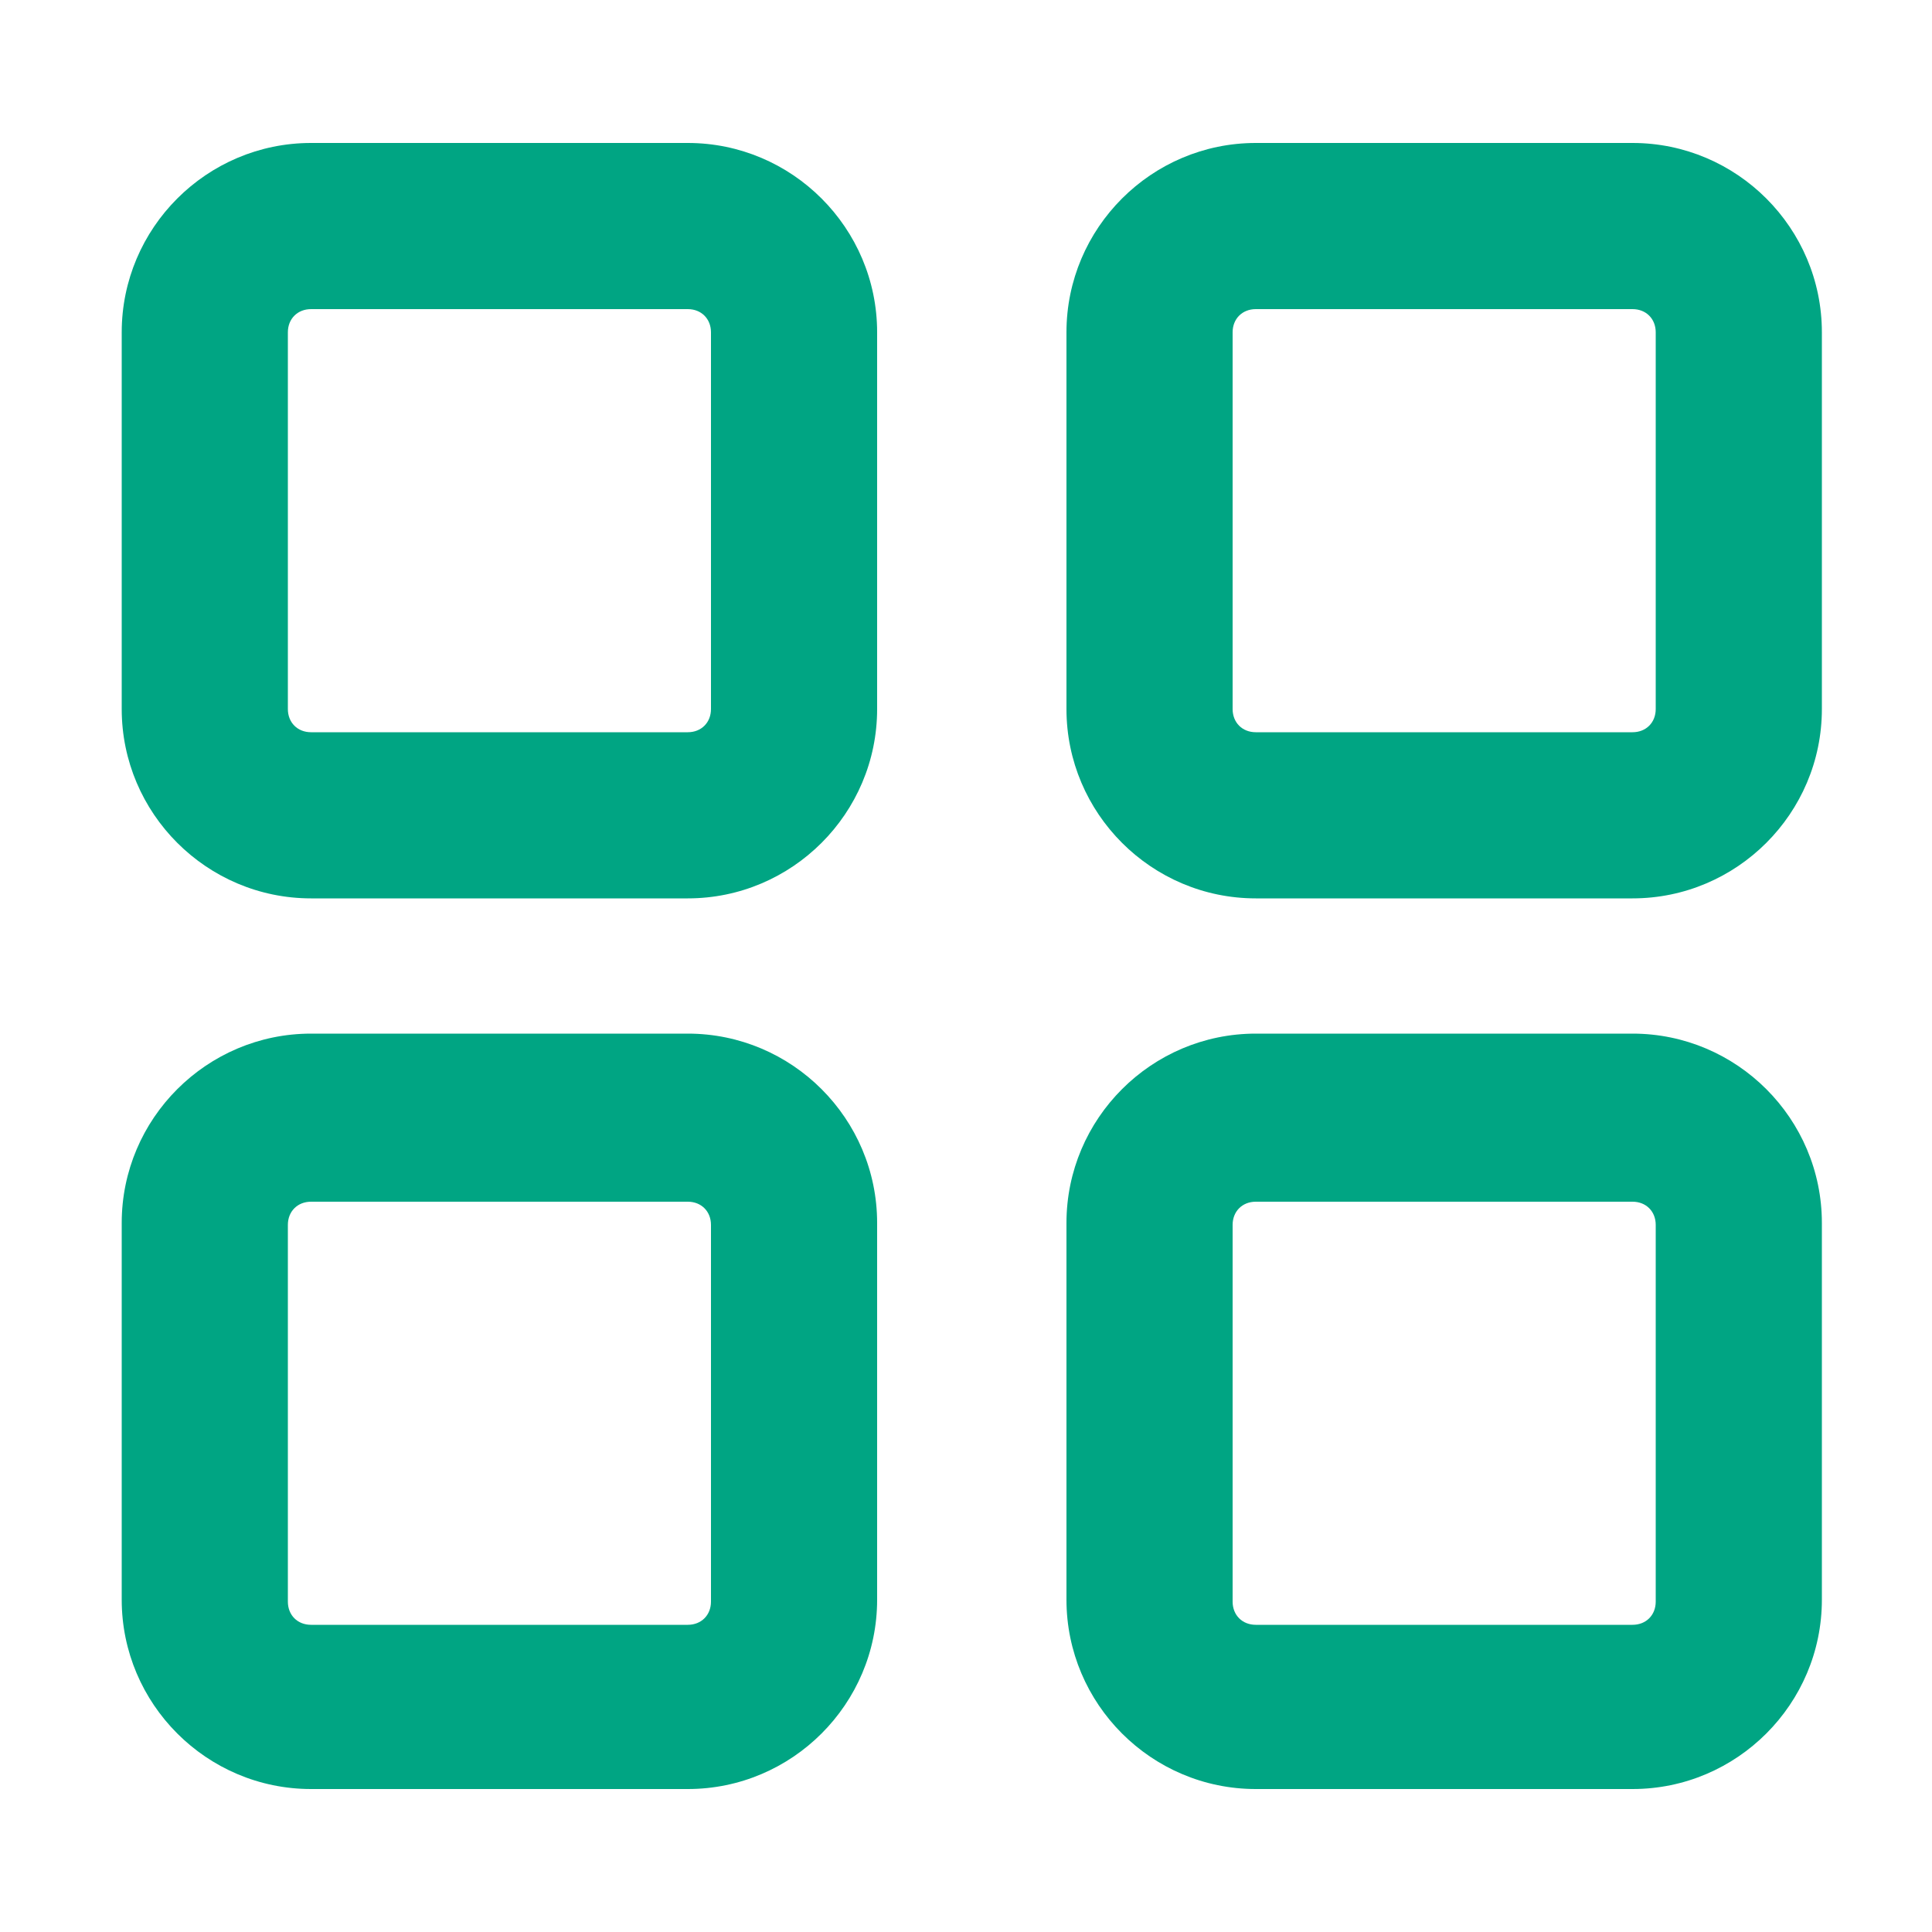 <?xml version="1.0" encoding="UTF-8"?>
<svg id="Ebene_1" xmlns="http://www.w3.org/2000/svg" version="1.1" viewBox="0 0 100 100">
  <!-- Generator: Adobe Illustrator 29.5.1, SVG Export Plug-In . SVG Version: 2.1.0 Build 141)  -->
  <defs>
    <style>
      .st0 {
        fill: #00a583;
      }
    </style>
  </defs>
  <path class="st0" d="M35.6,7.4h-19.5c-5.4,0-9.8,4.4-9.8,9.8v19.5c0,5.4,4.4,9.8,9.8,9.8h19.5c5.4,0,9.8-4.4,9.8-9.8v-19.5c0-5.4-4.4-9.8-9.8-9.8ZM36.8,36.7c0,.7-.5,1.2-1.2,1.2h-19.5c-.7,0-1.2-.5-1.2-1.2v-19.5c0-.7.5-1.2,1.2-1.2h19.5c.7,0,1.2.5,1.2,1.2v19.5Z"/>
  <path class="st0" d="M84.5,7.4h-19.5c-5.4,0-9.8,4.4-9.8,9.8v19.5c0,5.4,4.4,9.8,9.8,9.8h19.5c5.4,0,9.8-4.4,9.8-9.8v-19.5c0-5.4-4.4-9.8-9.8-9.8ZM85.7,36.7c0,.7-.5,1.2-1.2,1.2h-19.5c-.7,0-1.2-.5-1.2-1.2v-19.5c0-.7.5-1.2,1.2-1.2h19.5c.7,0,1.2.5,1.2,1.2,0,0,0,19.5,0,19.5Z"/>
  <path class="st0" d="M35.6,53.5h-19.5c-5.4,0-9.8,4.4-9.8,9.8v19.5c0,5.4,4.4,9.8,9.8,9.8h19.5c5.4,0,9.8-4.4,9.8-9.8v-19.5c0-5.4-4.4-9.8-9.8-9.8ZM36.8,82.9c0,.7-.5,1.2-1.2,1.2h-19.5c-.7,0-1.2-.5-1.2-1.2v-19.5c0-.7.5-1.2,1.2-1.2h19.5c.7,0,1.2.5,1.2,1.2v19.5Z"/>
  <path class="st0" d="M84.5,53.5h-19.5c-5.4,0-9.8,4.4-9.8,9.8v19.5c0,5.4,4.4,9.8,9.8,9.8h19.5c5.4,0,9.8-4.4,9.8-9.8v-19.5c0-5.4-4.4-9.8-9.8-9.8ZM85.7,82.9c0,.7-.5,1.2-1.2,1.2h-19.5c-.7,0-1.2-.5-1.2-1.2v-19.5c0-.7.5-1.2,1.2-1.2h19.5c.7,0,1.2.5,1.2,1.2,0,0,0,19.5,0,19.5Z"/>
</svg>